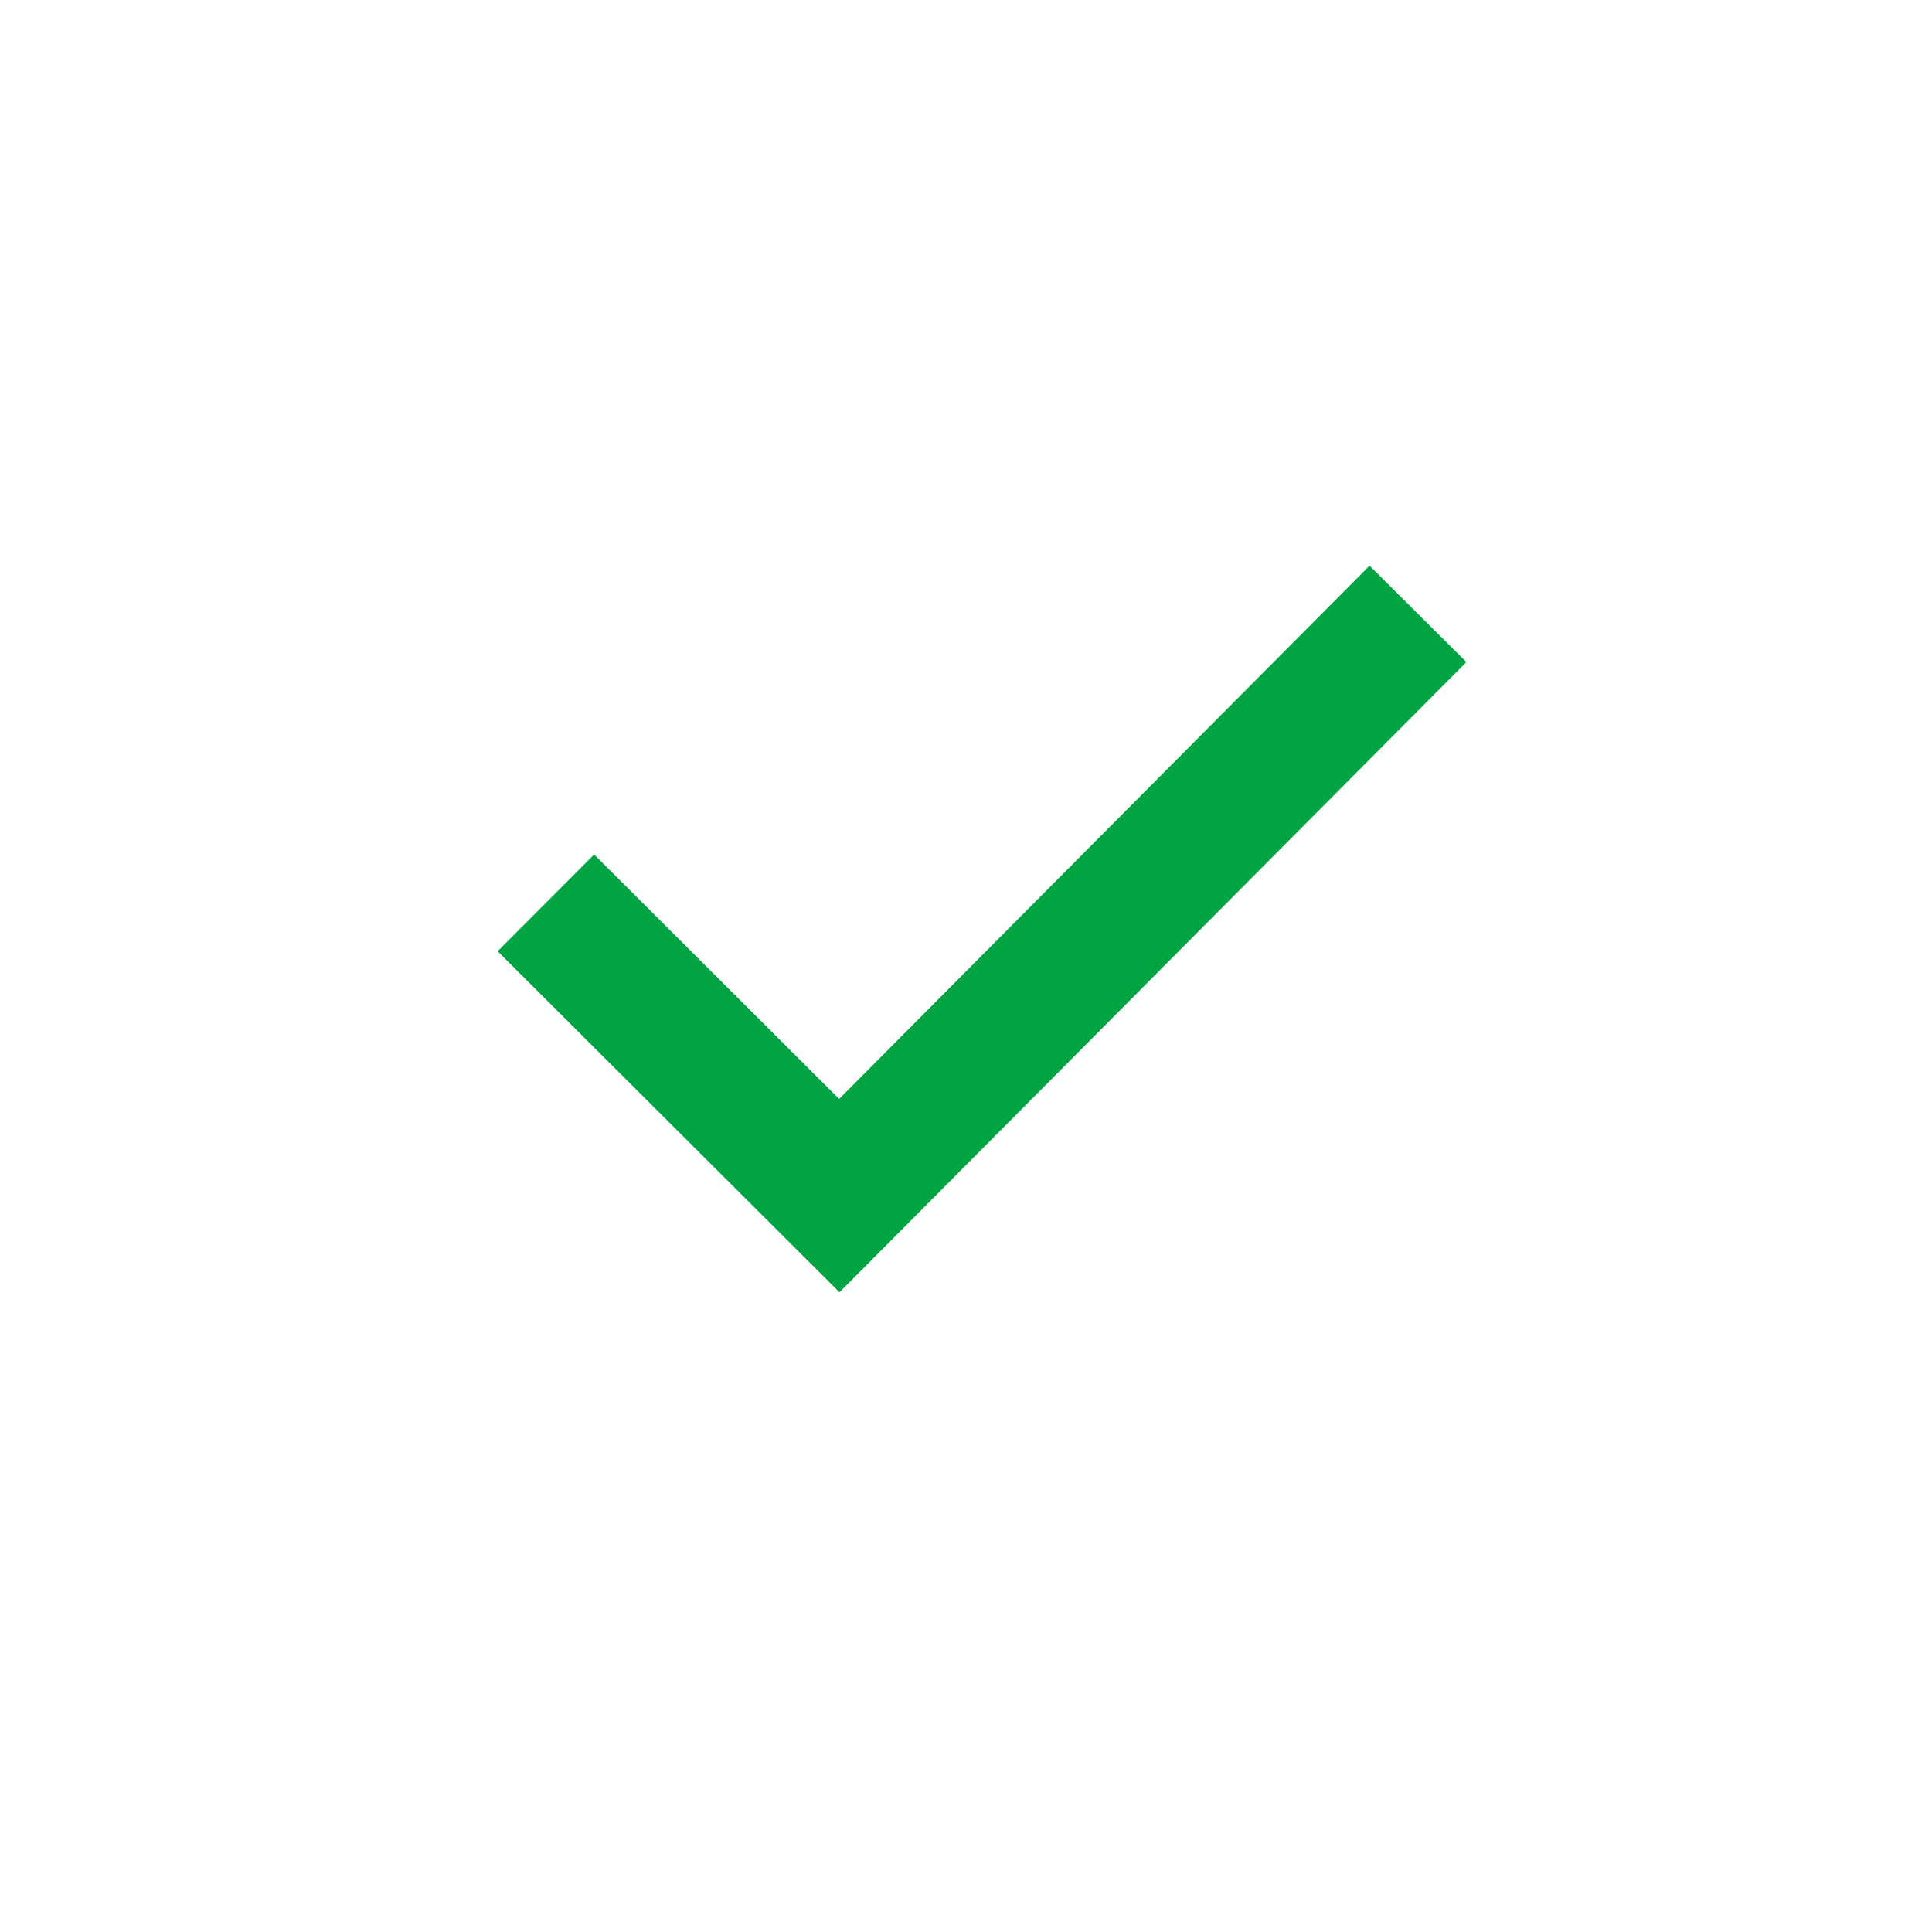 <svg width="33" height="33" viewBox="0 0 33 33" fill="none" xmlns="http://www.w3.org/2000/svg">
<g id="Icon/Check">
<path id="Vector" fill-rule="evenodd" clip-rule="evenodd" d="M25.047 11.309L14.339 22.073L8.5 16.248L10.148 14.596L14.333 18.771L23.393 9.663L25.047 11.309Z" fill="#00A443"/>
</g>
</svg>
